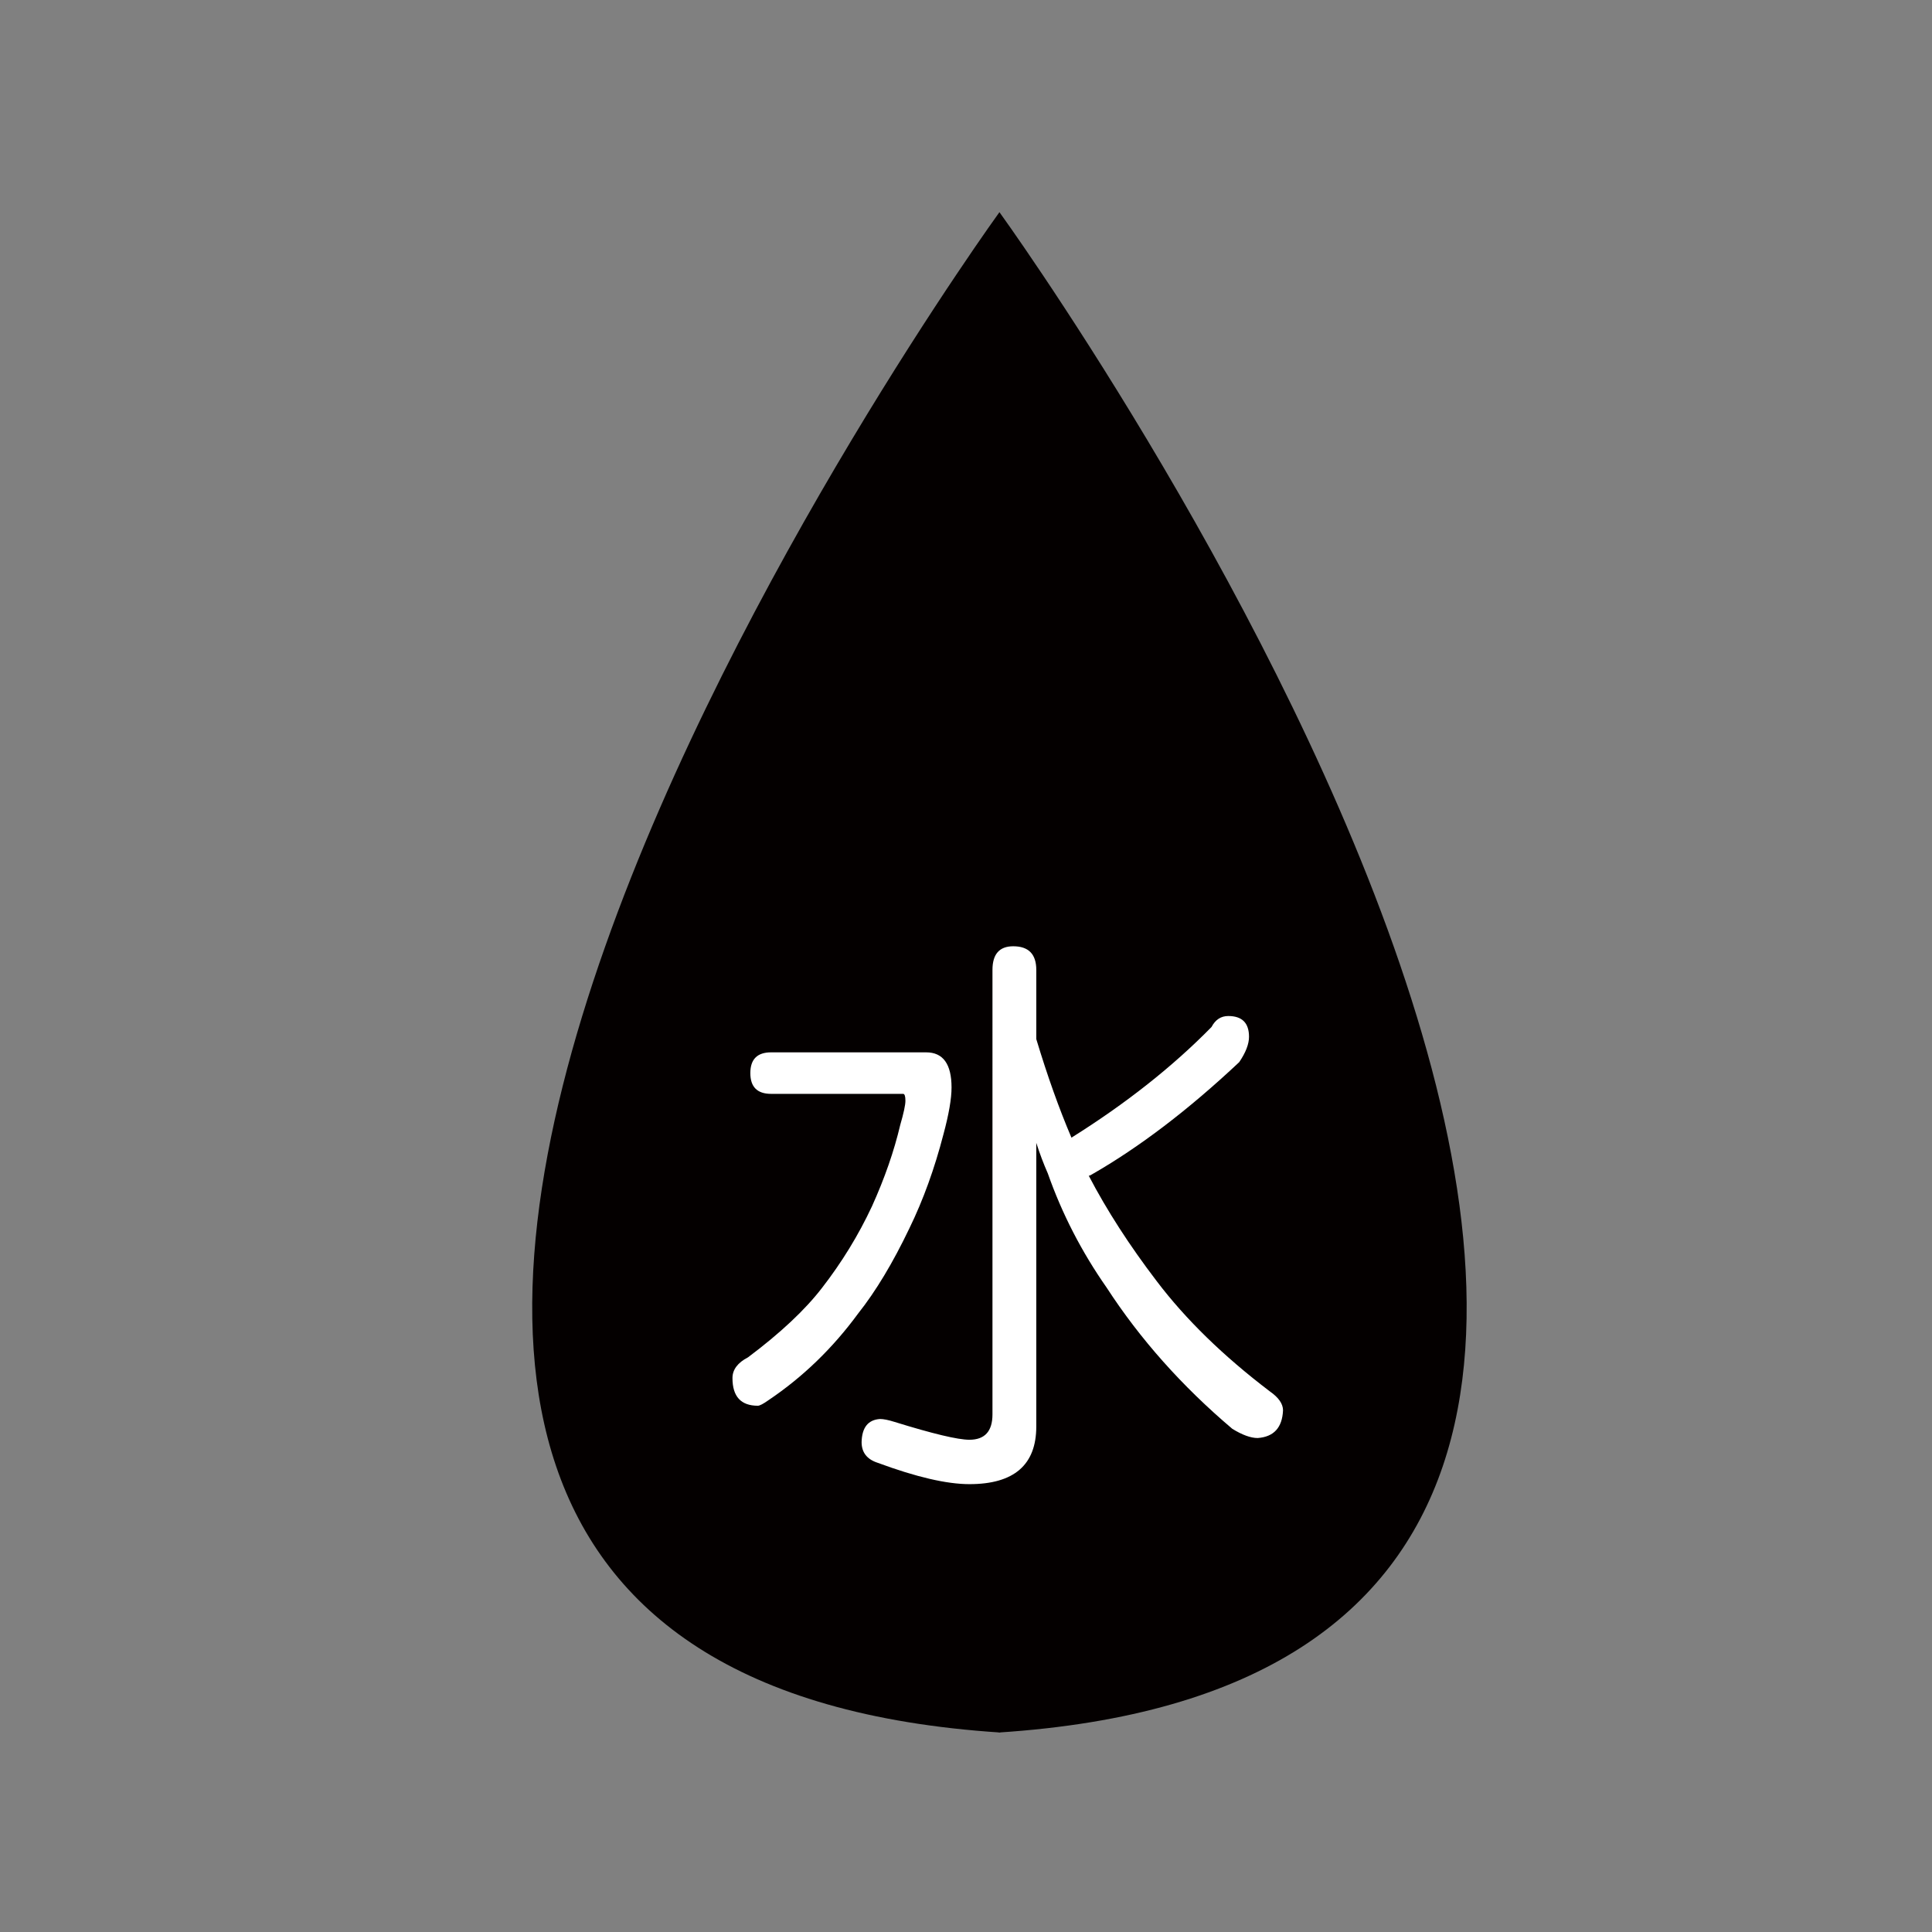 <?xml version="1.0" encoding="iso-8859-1"?>
<!-- Generator: Adobe Illustrator 24.0.2, SVG Export Plug-In . SVG Version: 6.00 Build 0)  -->
<svg version="1.1" id="a" xmlns="http://www.w3.org/2000/svg" xmlns:xlink="http://www.w3.org/1999/xlink" x="0px" y="0px"
	 viewBox="0 0 720 720" style="enable-background:new 0 0 720 720;" xml:space="preserve">
<rect x="0" y="0" width="720" height="720" fill="#808080" stroke="none"/>
<path style="fill:#040000;" d="M372.922,645.669c-392.545-25.394-0.455-566.606-0.455-566.606h-0.008
	c0,0,392.09,541.213-0.455,566.606"/>
<path style="fill:#FFFFFF;" d="M287.365,392.18h57.793c6.301,0,9.453,4.371,9.453,13.105c0,4.156-1.004,9.957-3.008,17.402
	c-3.297,12.75-7.52,24.422-12.676,35.02c-6.16,12.891-12.535,23.492-19.121,31.797c-9.453,12.891-20.555,23.633-33.301,32.227
	c-2.008,1.43-3.367,2.148-4.082,2.148c-6.305,0-9.453-3.438-9.453-10.313c0-3.148,1.934-5.727,5.801-7.734
	c12.031-9.023,21.195-17.617,27.5-25.781c7.445-9.594,13.676-19.766,18.691-30.508c4.727-10.453,8.234-20.551,10.527-30.293
	c1.289-4.438,1.934-7.445,1.934-9.023c0-1.719-0.289-2.578-0.859-2.578h-49.199c-5.156,0-7.734-2.578-7.734-7.734
	S282.209,392.18,287.365,392.18z M377.6,352.648c5.727,0,8.594,2.938,8.594,8.809v25.781c4.152,13.75,8.52,25.996,13.105,36.738
	c20.336-12.746,37.738-26.496,52.207-41.25c1.43-2.719,3.508-4.082,6.23-4.082c5.156,0,7.734,2.578,7.734,7.734
	c0,2.723-1.219,5.875-3.652,9.453c-18.906,17.762-37.242,31.727-55,41.895c-0.43,0.289-0.789,0.43-1.074,0.43
	c6.73,12.891,15.18,25.996,25.352,39.316c10.742,14.18,24.777,27.859,42.109,41.035c3.293,2.289,4.941,4.652,4.941,7.09
	c-0.289,6.445-3.438,9.883-9.453,10.313c-2.578,0-5.73-1.148-9.453-3.438c-18.766-15.898-34.375-33.441-46.836-52.637
	c-9.313-13.32-16.617-27.5-21.914-42.539c-1.578-3.578-3.008-7.375-4.297-11.387v105.703c0,14.32-8.309,21.484-24.922,21.484
	c-8.453,0-19.84-2.652-34.16-7.949c-4.012-1.289-6.016-3.867-6.016-7.734c0.141-5.445,2.434-8.309,6.875-8.594
	c1.289,0,3.078,0.355,5.371,1.074c14.32,4.438,23.633,6.66,27.93,6.66c5.727,0,8.594-3.152,8.594-9.453V361.457
	C369.865,355.585,372.443,352.648,377.6,352.648z"/>
</svg>
